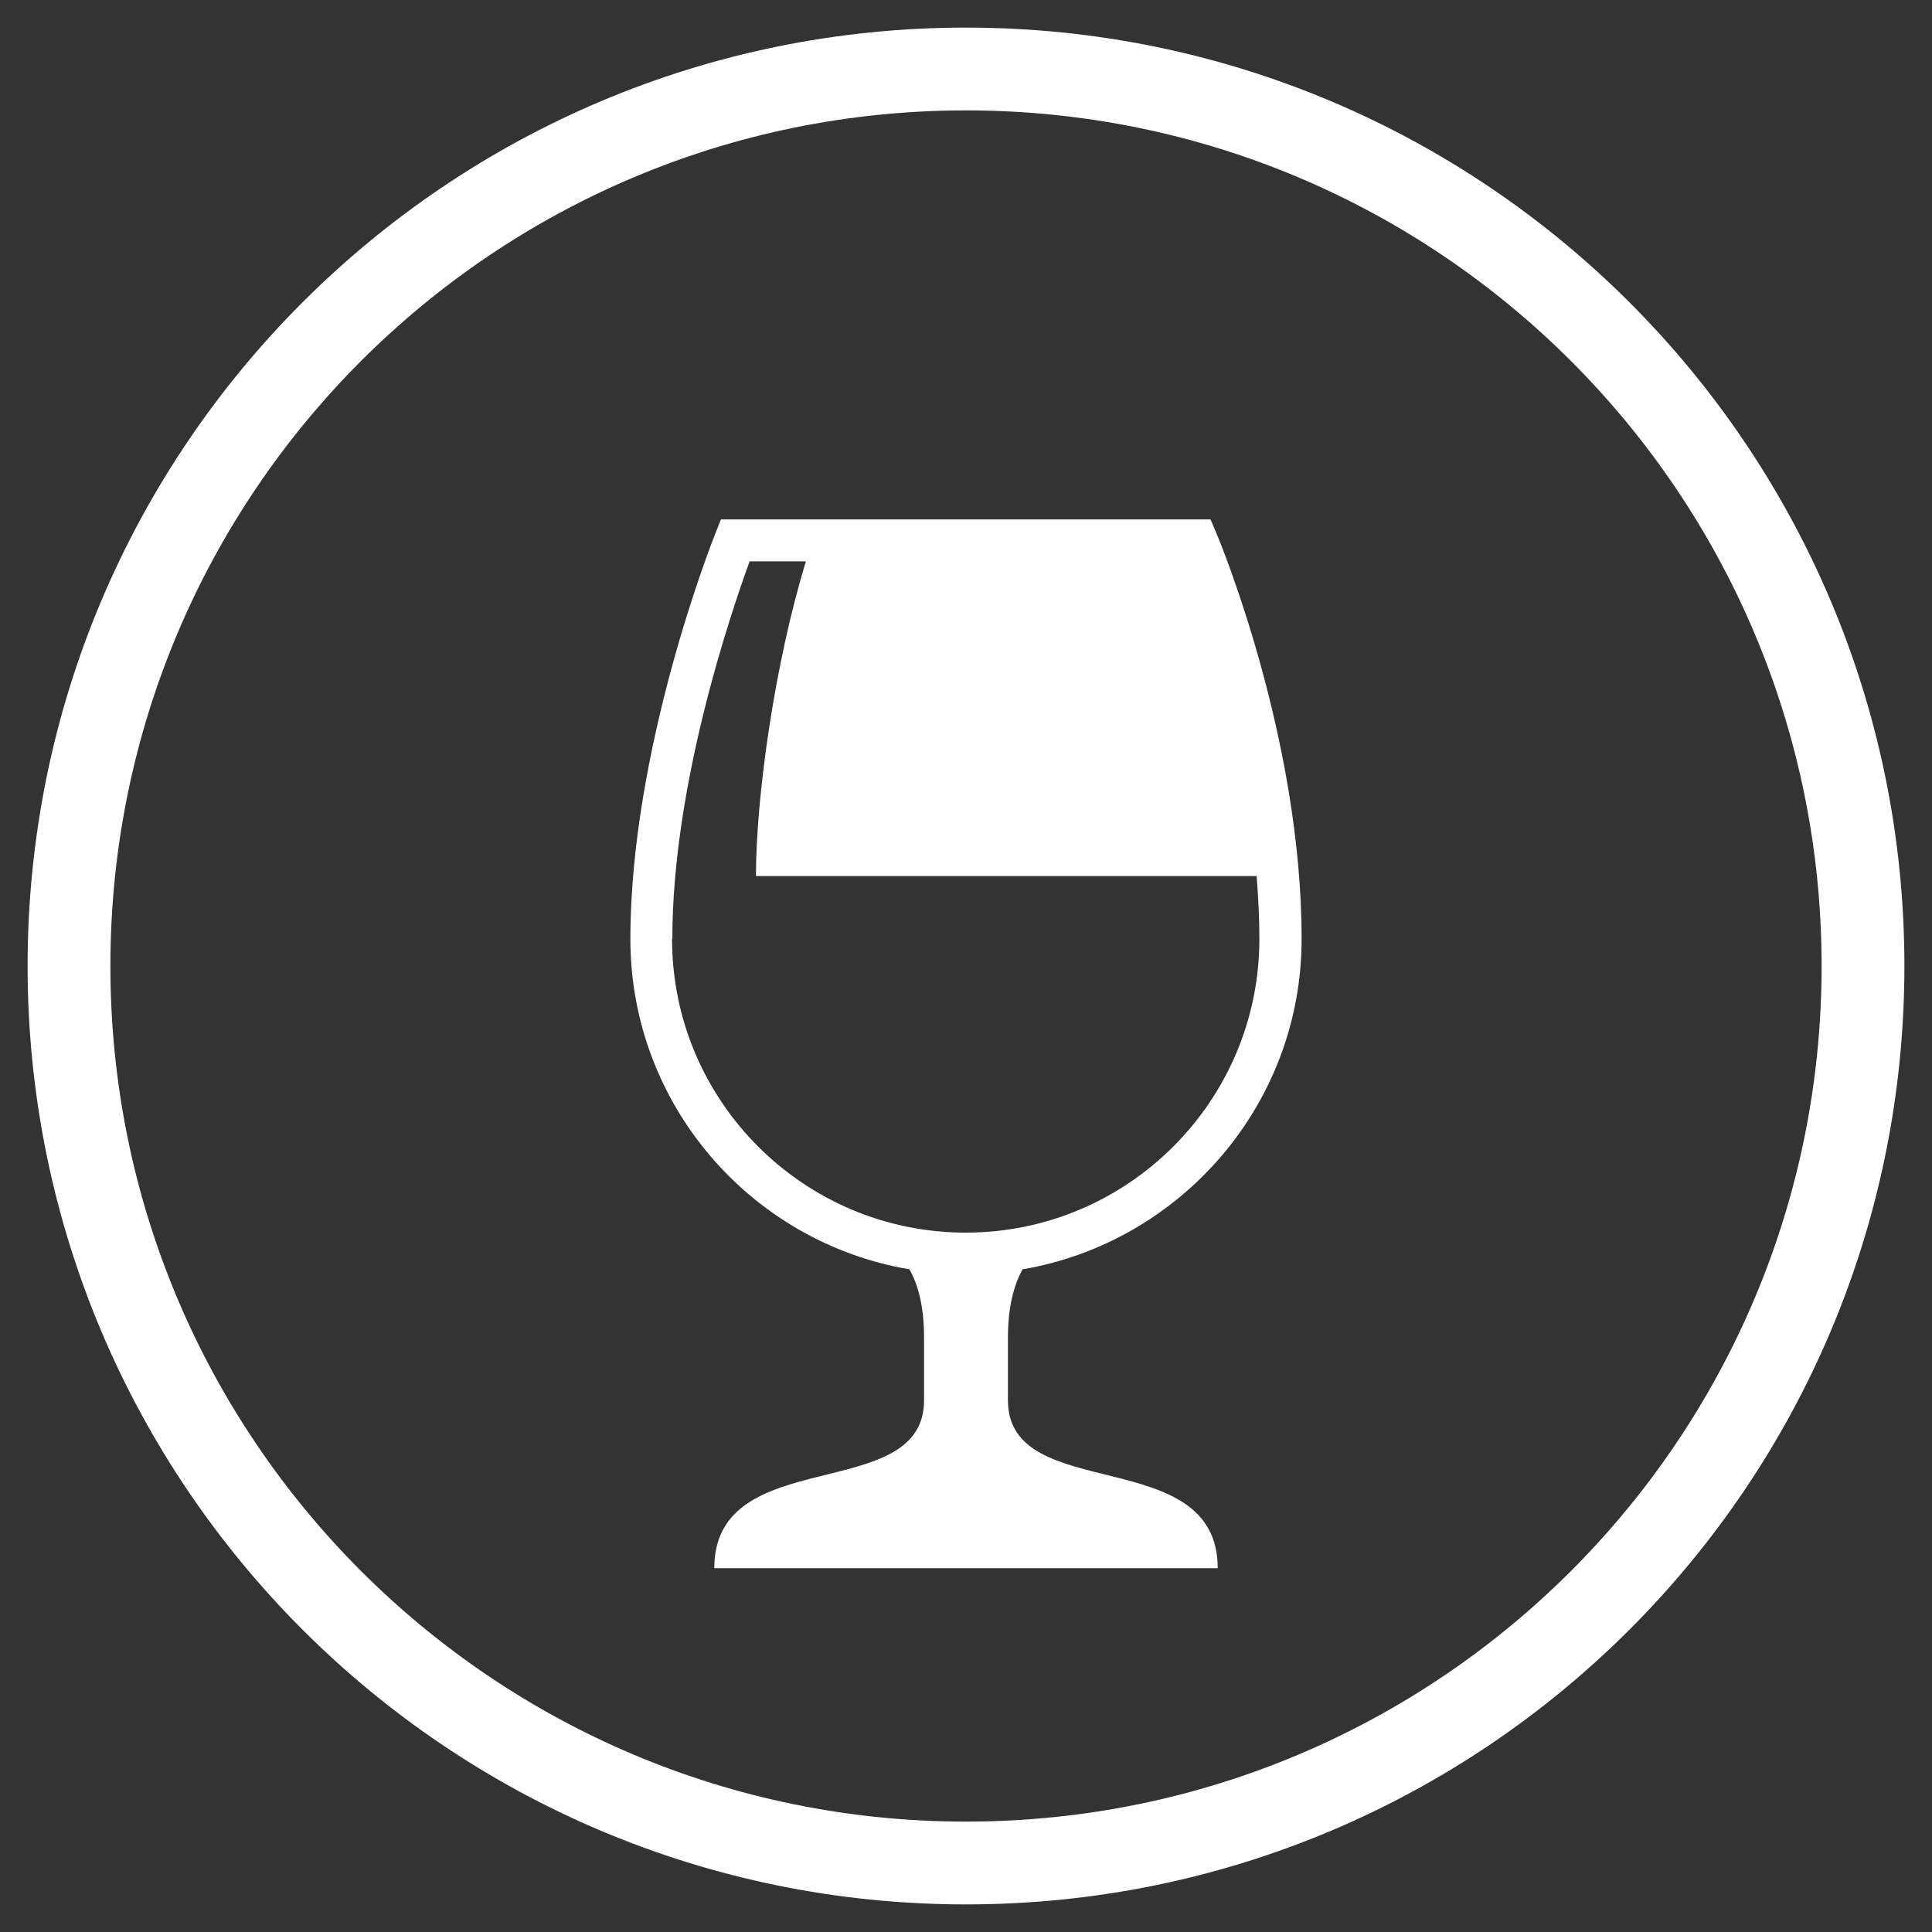 <?xml version="1.0" encoding="UTF-8" standalone="no"?>
<svg xmlns="http://www.w3.org/2000/svg" height="70" id="Ebene_1" viewBox="0 0 70 70" width="70">
    
  <rect x="0" y="0" width="70" height="70" fill="#333333" stroke="none"/>
    
  <defs>
        
    <style>
      .cls-1 {
        fill: #fff;
      }
    </style>
      
  </defs>
    
  <path class="cls-1" d="M35,1C16.22,1,1,16.22,1,35s15.22,34,34,34,34-15.22,34-34S53.78,1,35,1ZM35,66c-17.12,0-31-13.88-31-31S17.88,4,35,4s31,13.88,31,31-13.88,31-31,31Z"/>
    
  <path class="cls-1" d="M36.52,50.74v-2.28c0-1.17.24-1.95.53-2.47,5.73-.98,10.11-5.97,10.11-11.97,0-7.29-2.97-14.43-3.1-14.73l-.2-.47h-17.74l-.19.48c-.13.32-3.09,7.82-3.09,14.72,0,6.01,4.38,11,10.11,11.97.29.51.53,1.29.53,2.47v2.28c0,3.8-7.6,1.52-7.6,6.08h18.24c0-4.56-7.6-2.28-7.6-6.08ZM24.36,34.02c0-5.65,2.16-11.92,2.8-13.68h2.04c-1.14,3.72-1.81,8.56-1.81,11.4h18.14c.06.76.1,1.52.1,2.28,0,5.87-4.77,10.64-10.64,10.64s-10.64-4.77-10.64-10.64Z"/>
  
</svg>
